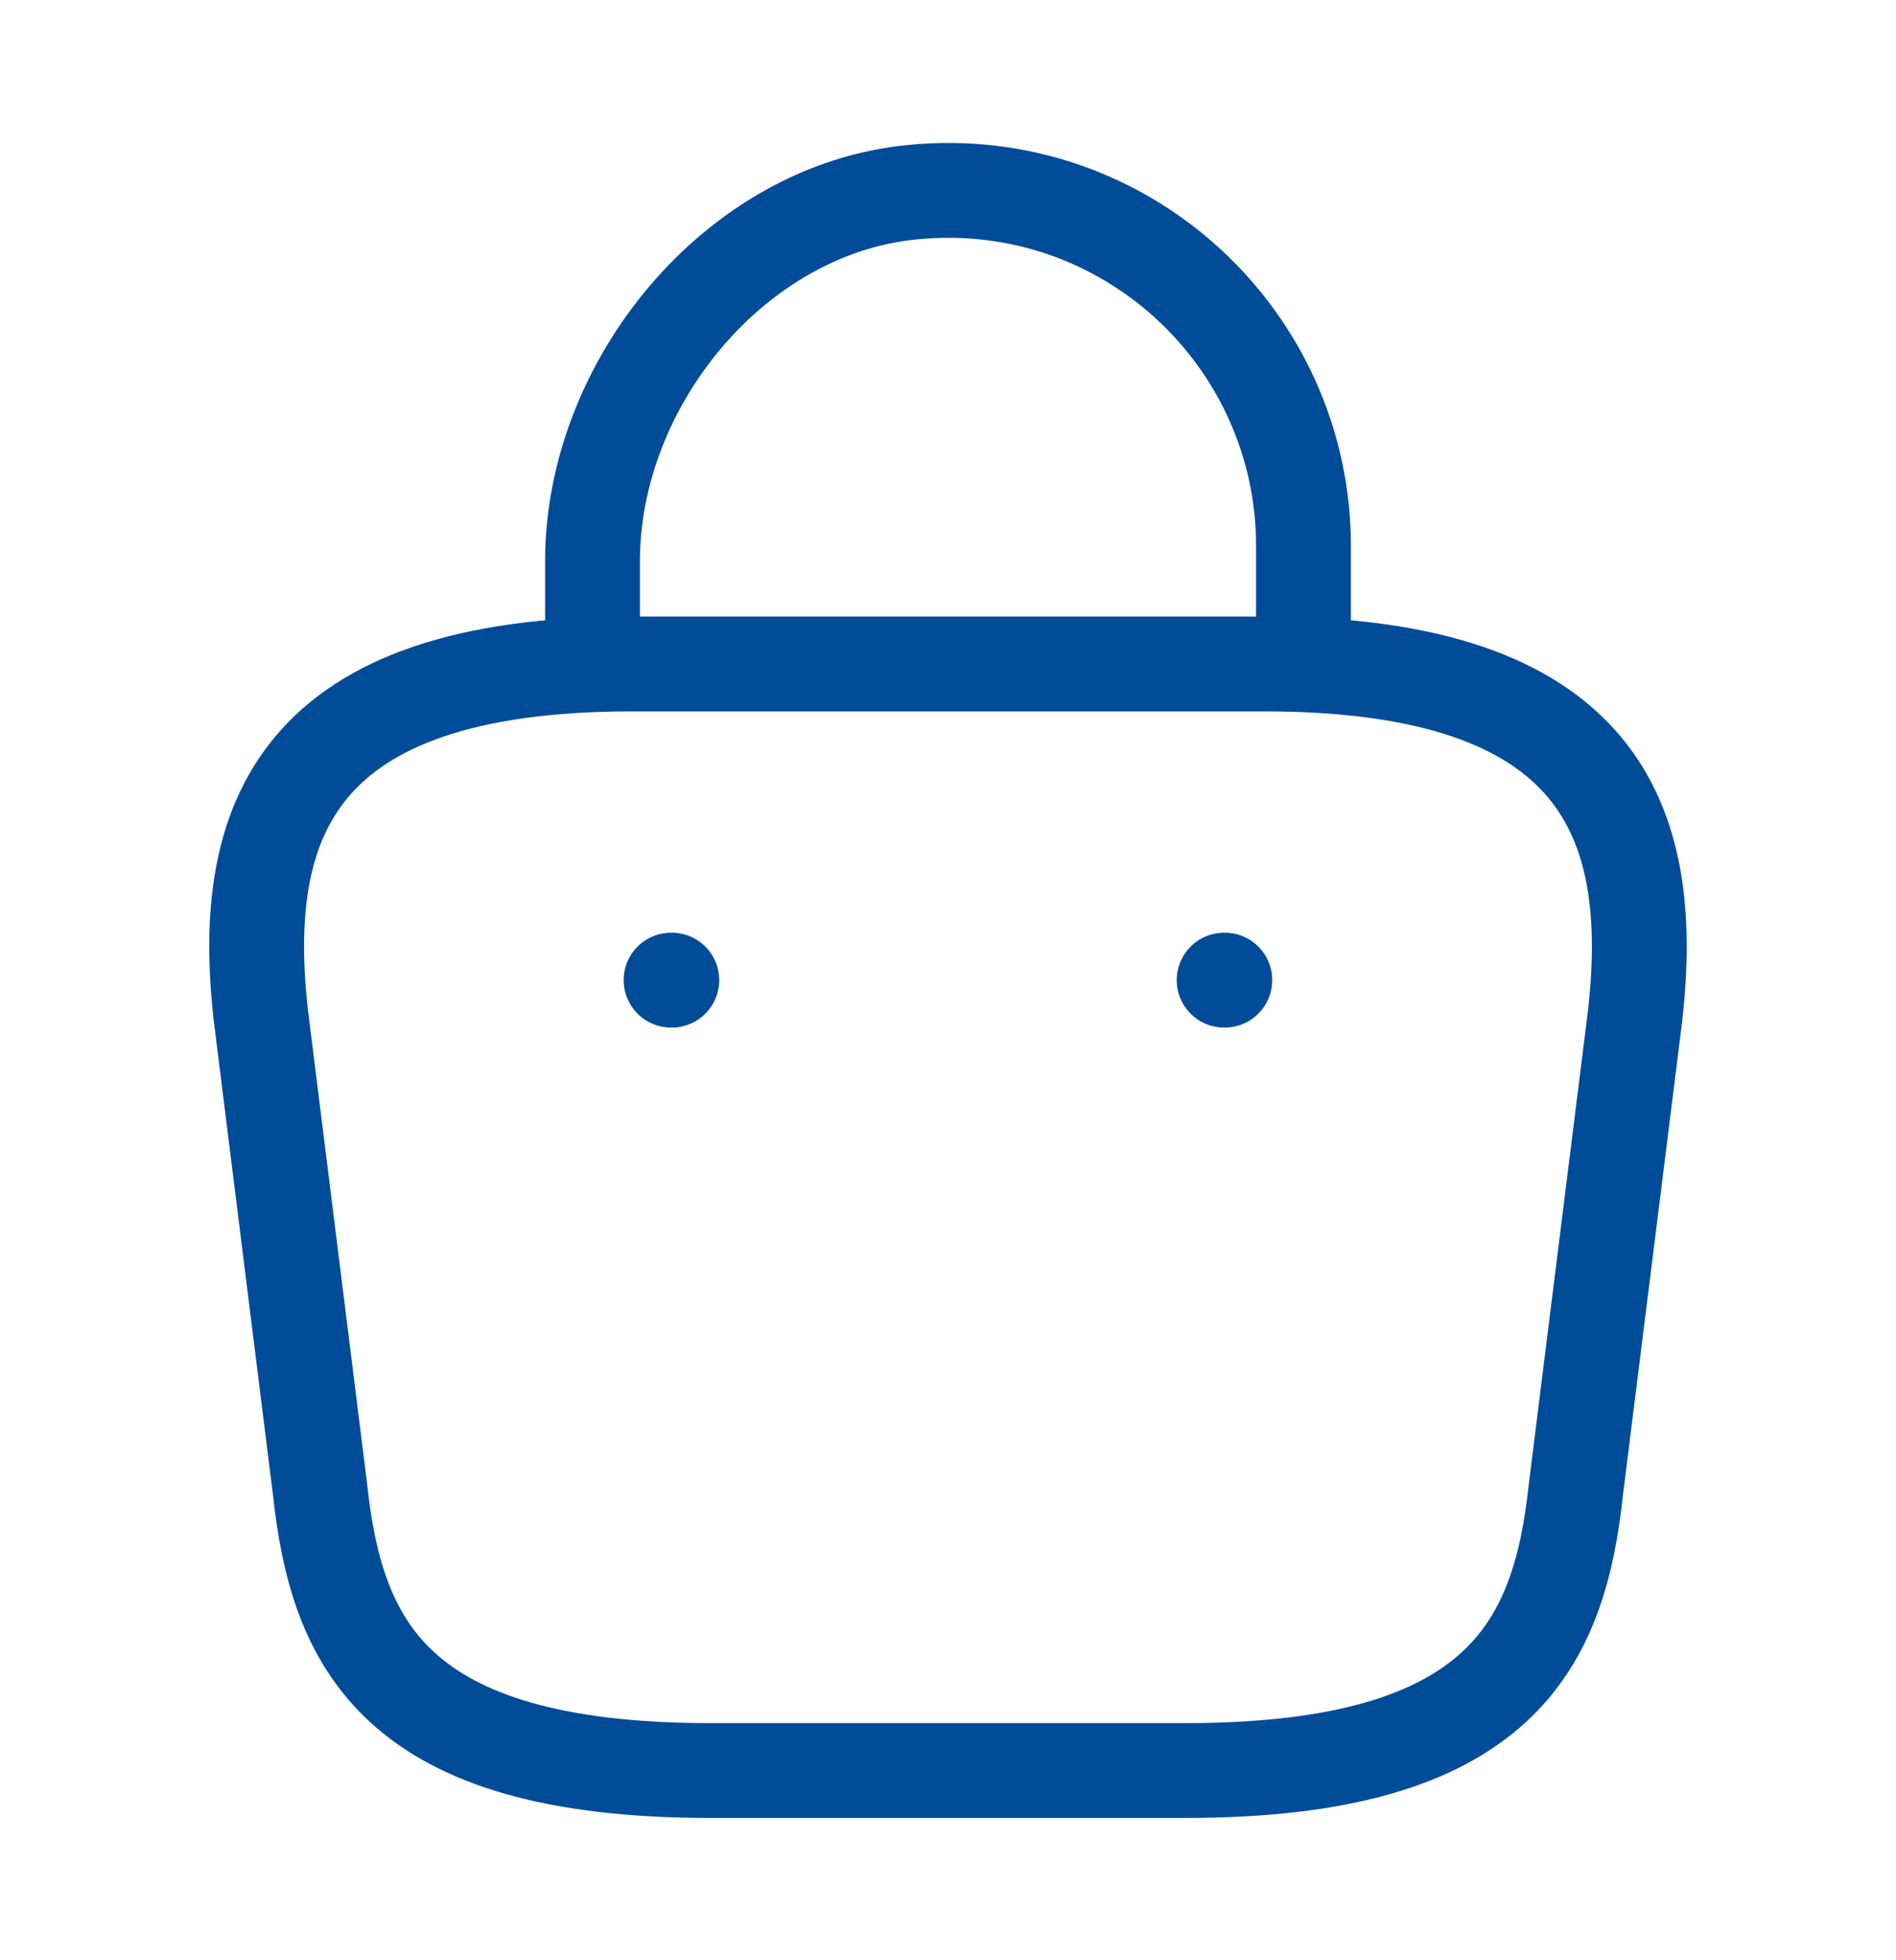 <svg width="30" height="31" viewBox="0 0 30 31" fill="none" xmlns="http://www.w3.org/2000/svg">
<path d="M9.375 10.088V8.875C9.375 6.063 11.637 3.3 14.45 3.038C17.8 2.713 20.625 5.35 20.625 8.638V10.363" stroke="#004C98" stroke-width="1.5" stroke-miterlimit="10" stroke-linecap="round" stroke-linejoin="round"/>
<path d="M11.25 28H18.75C23.775 28 24.675 25.988 24.937 23.538L25.875 16.038C26.212 12.988 25.337 10.5 20 10.5H10C4.662 10.5 3.787 12.988 4.125 16.038L5.062 23.538C5.325 25.988 6.225 28 11.25 28Z" stroke="#004C98" stroke-width="1.5" stroke-miterlimit="10" stroke-linecap="round" stroke-linejoin="round"/>
<path d="M19.369 15.5H19.38" stroke="#004C98" stroke-width="1.5" stroke-linecap="round" stroke-linejoin="round"/>
<path d="M10.618 15.5H10.63" stroke="#004C98" stroke-width="1.5" stroke-linecap="round" stroke-linejoin="round"/>
</svg>
